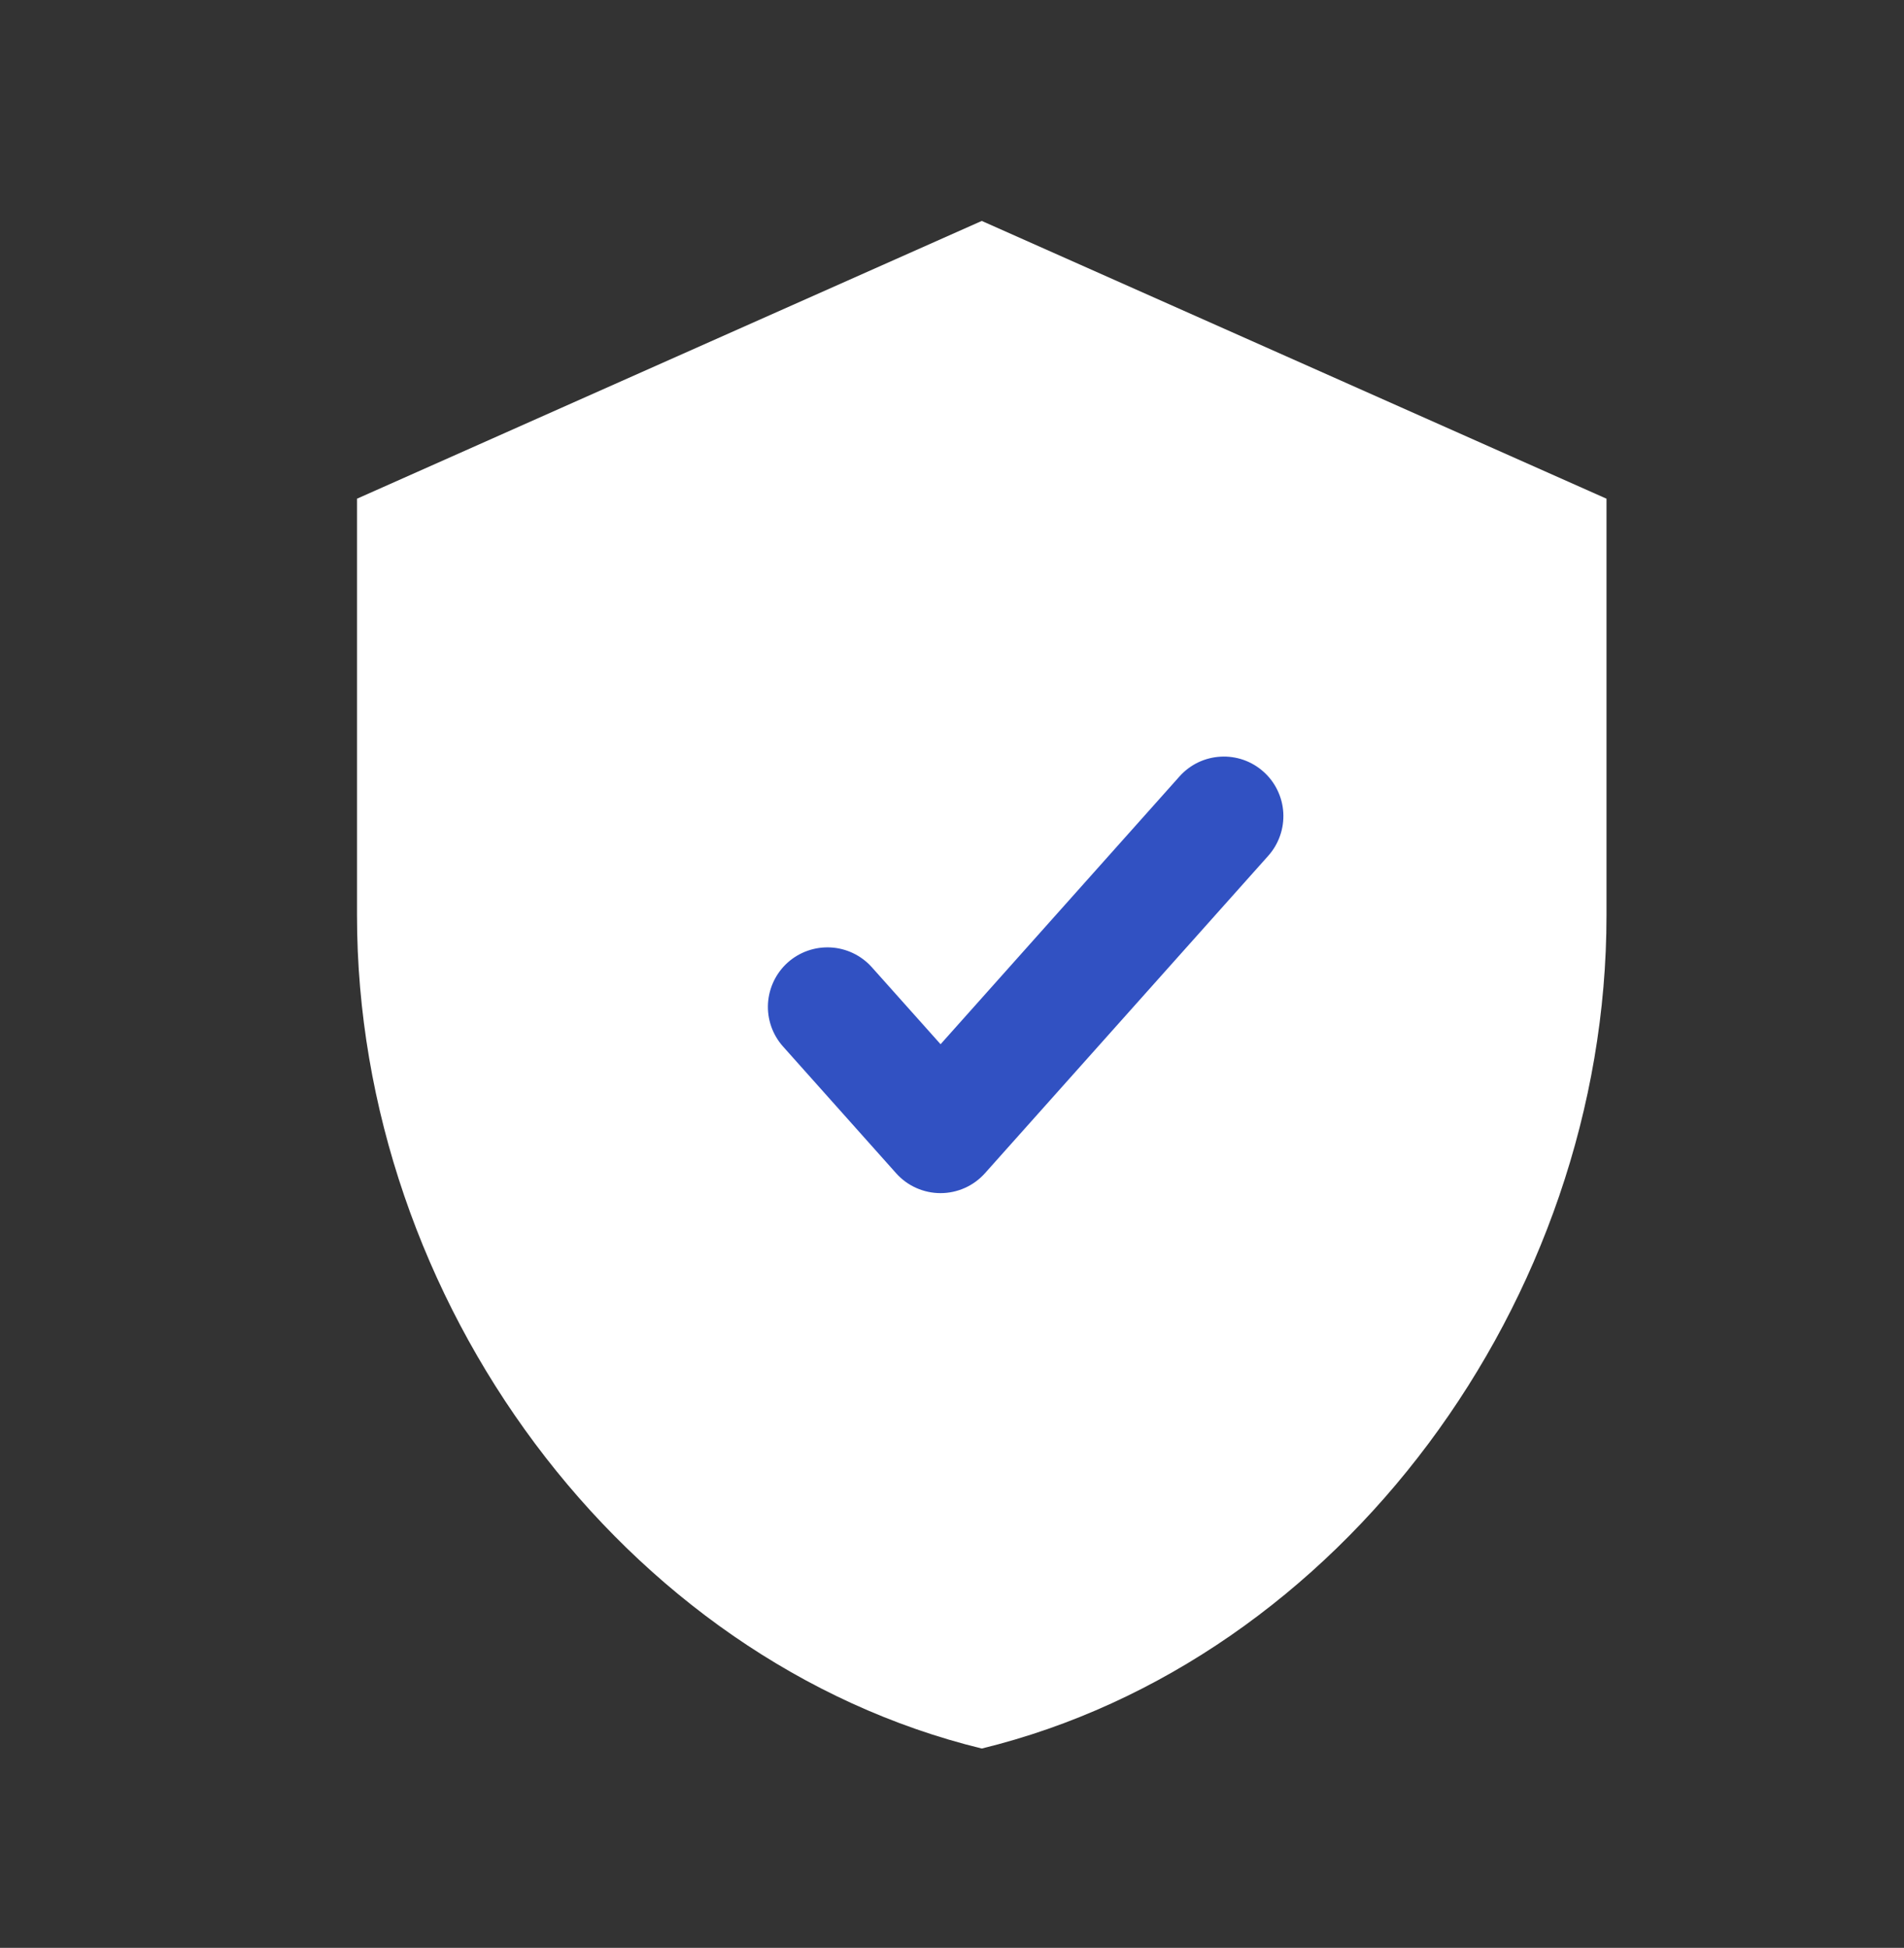 <svg width="44" height="45" viewBox="0 0 44 45" fill="none" xmlns="http://www.w3.org/2000/svg">
<rect x="0" y="0" width="44" height="45" fill="#333333" stroke="none"/>
<path d="M22.688 5.104L8.25 11.521V21.145C8.25 30.049 14.41 38.374 22.688 40.395C30.965 38.374 37.125 30.049 37.125 21.145V11.521L22.688 5.104Z" fill="white"/>
<path d="M29.581 19.307C29.522 19.478 29.429 19.635 29.309 19.77L22.761 27.105C22.631 27.25 22.474 27.365 22.297 27.444C22.12 27.523 21.928 27.564 21.735 27.564C21.541 27.564 21.35 27.523 21.173 27.444C20.996 27.365 20.838 27.25 20.709 27.105L18.091 24.172C17.85 23.9 17.727 23.543 17.748 23.181C17.77 22.818 17.934 22.478 18.204 22.236C18.475 21.994 18.831 21.869 19.194 21.888C19.556 21.907 19.897 22.069 20.141 22.338L21.736 24.124L27.256 17.939C27.376 17.804 27.522 17.694 27.684 17.615C27.847 17.537 28.024 17.491 28.204 17.481C28.384 17.47 28.565 17.496 28.736 17.555C28.906 17.615 29.063 17.707 29.198 17.828C29.333 17.948 29.443 18.093 29.521 18.256C29.6 18.419 29.646 18.595 29.656 18.776C29.666 18.956 29.641 19.137 29.581 19.307Z" fill="#3151C2"/>
</svg>
